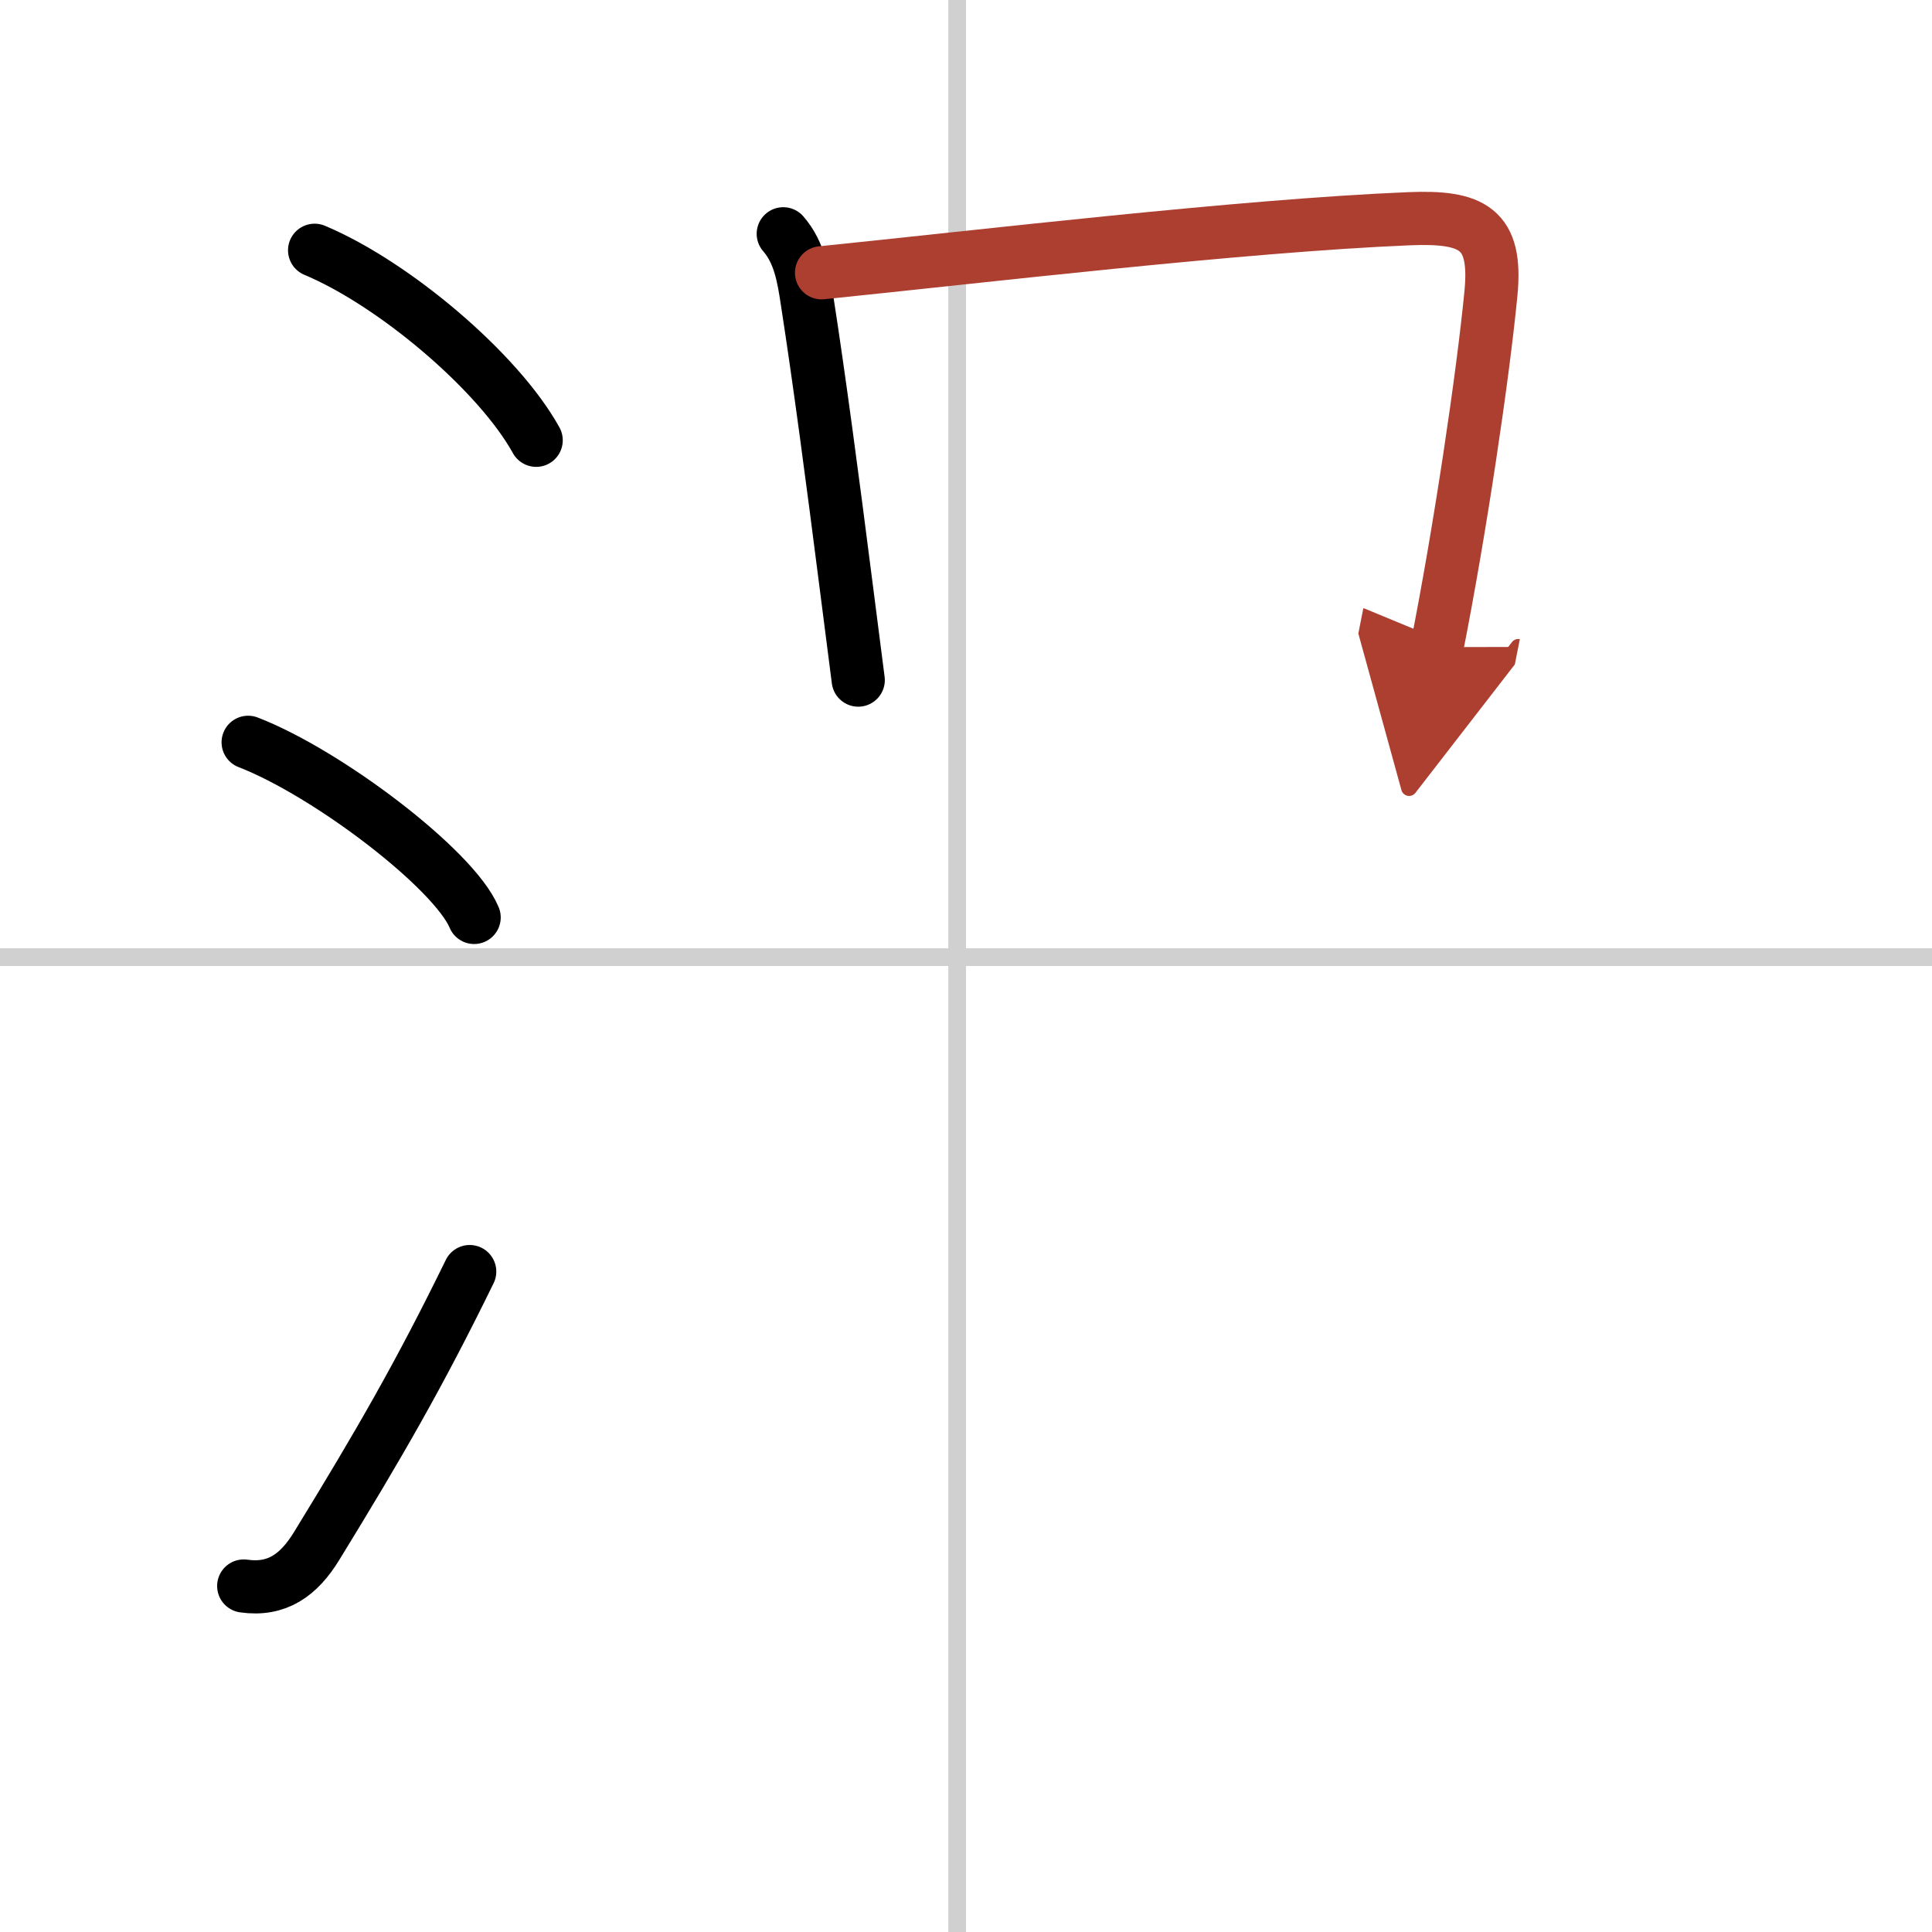 <svg width="400" height="400" viewBox="0 0 109 109" xmlns="http://www.w3.org/2000/svg"><defs><marker id="a" markerWidth="4" orient="auto" refX="1" refY="5" viewBox="0 0 10 10"><polyline points="0 0 10 5 0 10 1 5" fill="#ad3f31" stroke="#ad3f31"/></marker></defs><g fill="none" stroke="#000" stroke-linecap="round" stroke-linejoin="round" stroke-width="3"><rect width="100%" height="100%" fill="#fff" stroke="#fff"/><line x1="54" x2="54" y2="109" stroke="#d0d0d0" stroke-width="1"/><line x2="109" y1="54" y2="54" stroke="#d0d0d0" stroke-width="1"/><path d="m17.75 14.12c4.5 1.89 10.38 6.88 12.5 10.72"/><path d="m14 41.88c4.5 1.74 11.62 7.17 12.75 9.88"/><path d="m13.75 89.48c1.88 0.27 3.11-0.62 4.11-2.25 3.52-5.74 5.79-9.66 8.64-15.49"/><path d="m44.19 13.19c0.93 1.06 1.15 2.48 1.35 3.8 0.68 4.38 1.43 10.03 2.19 16 0.23 1.77 0.46 3.58 0.69 5.38"/><path d="m46.35 15.39c8.85-0.9 23.68-2.66 33.15-3.05 3.6-0.15 4.96 0.57 4.62 4.17-0.45 4.68-1.74 13.37-3.05 20" marker-end="url(#a)" stroke="#ad3f31"/></g></svg>
